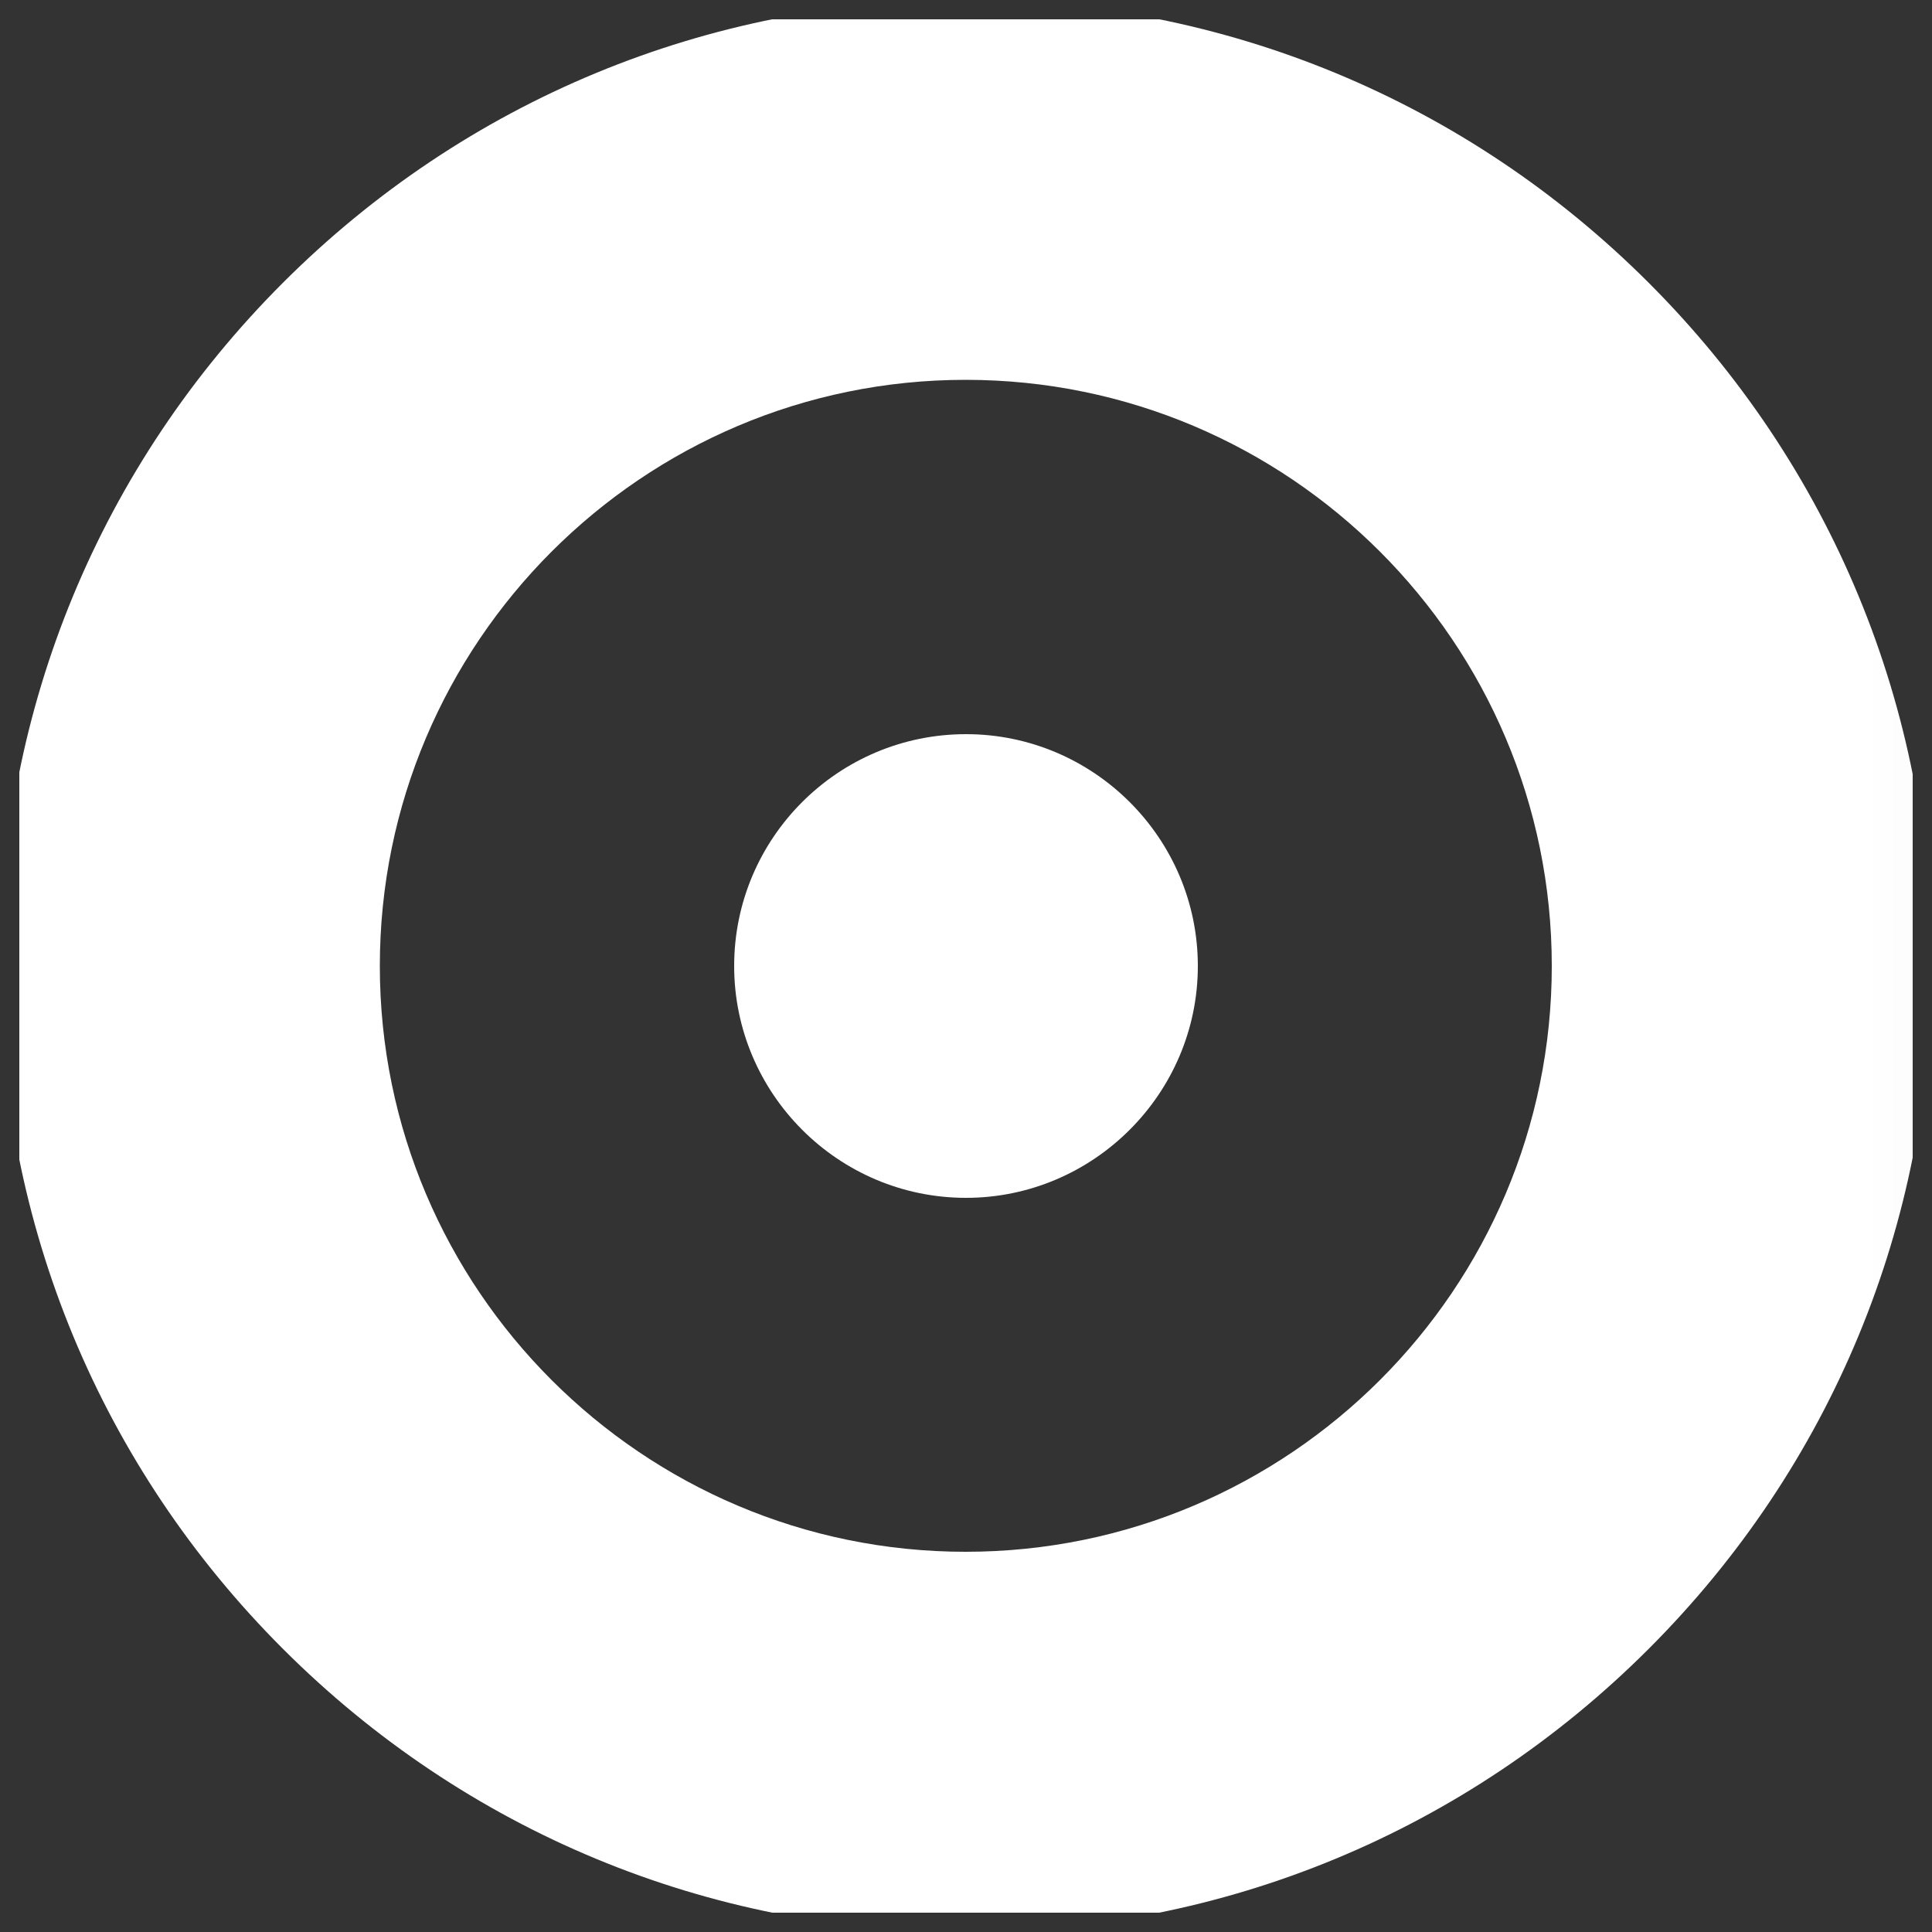 <svg width="50" height="50" viewBox="0 0 50 50" fill="none" xmlns="http://www.w3.org/2000/svg" xmlns:xlink="http://www.w3.org/1999/xlink">
	<rect x="0" y="0" width="50" height="50" fill="#333333" stroke="none"/>
	<desc>
			Created with Pixso.
	</desc>
	<defs>
		<clipPath id="clip79_66">
			<rect id="Frame" rx="0" width="49" height="49" transform="translate(0.5 0.5)" fill="white" fill-opacity="0"/>
		</clipPath>
	</defs>
	<rect id="Frame" rx="0" width="49" height="49" transform="translate(0.5 0.5)" fill="#FFFFFF" fill-opacity="0"/>
	<g clip-path="url(#clip79_66)">
		<mask id="mask79_69" mask-type="alpha" maskUnits="userSpaceOnUse" x="0" y="0" width="50" height="50">
			<path id="Vector" d="M0 0L49.99 0L49.99 50L0 50L0 0Z" fill="#000000" fill-opacity="1" fill-rule="nonzero"/>
		</mask>
		<g mask="url(#mask79_69)">
			<path id="Vector" d="M25 31C28.3 31 31 28.3 31 25C31 21.69 28.3 19 25 19C21.69 19 19 21.69 19 25C19 28.3 21.69 31 25 31Z" fill="#FFFFFF" fill-opacity="1" fill-rule="nonzero"/>
			<path id="Vector" d="M24.99 40.16C16.63 40.16 9.83 33.36 9.83 25C9.83 16.63 16.63 9.83 24.99 9.83C33.36 9.83 40.16 16.63 40.16 25C40.16 33.36 33.36 40.16 24.99 40.16ZM42.67 7.32C37.95 2.6 31.67 0 24.99 0C18.32 0 12.04 2.6 7.32 7.32C2.6 12.04 0 18.32 0 25C0 31.67 2.6 37.95 7.32 42.67C12.04 47.39 18.32 50 24.99 50C31.67 50 37.95 47.39 42.67 42.67C47.39 37.95 49.99 31.67 49.99 25C49.99 18.32 47.39 12.04 42.67 7.32Z" fill="#FFFFFF" fill-opacity="1" fill-rule="nonzero"/>
		</g>
	</g>
</svg>
